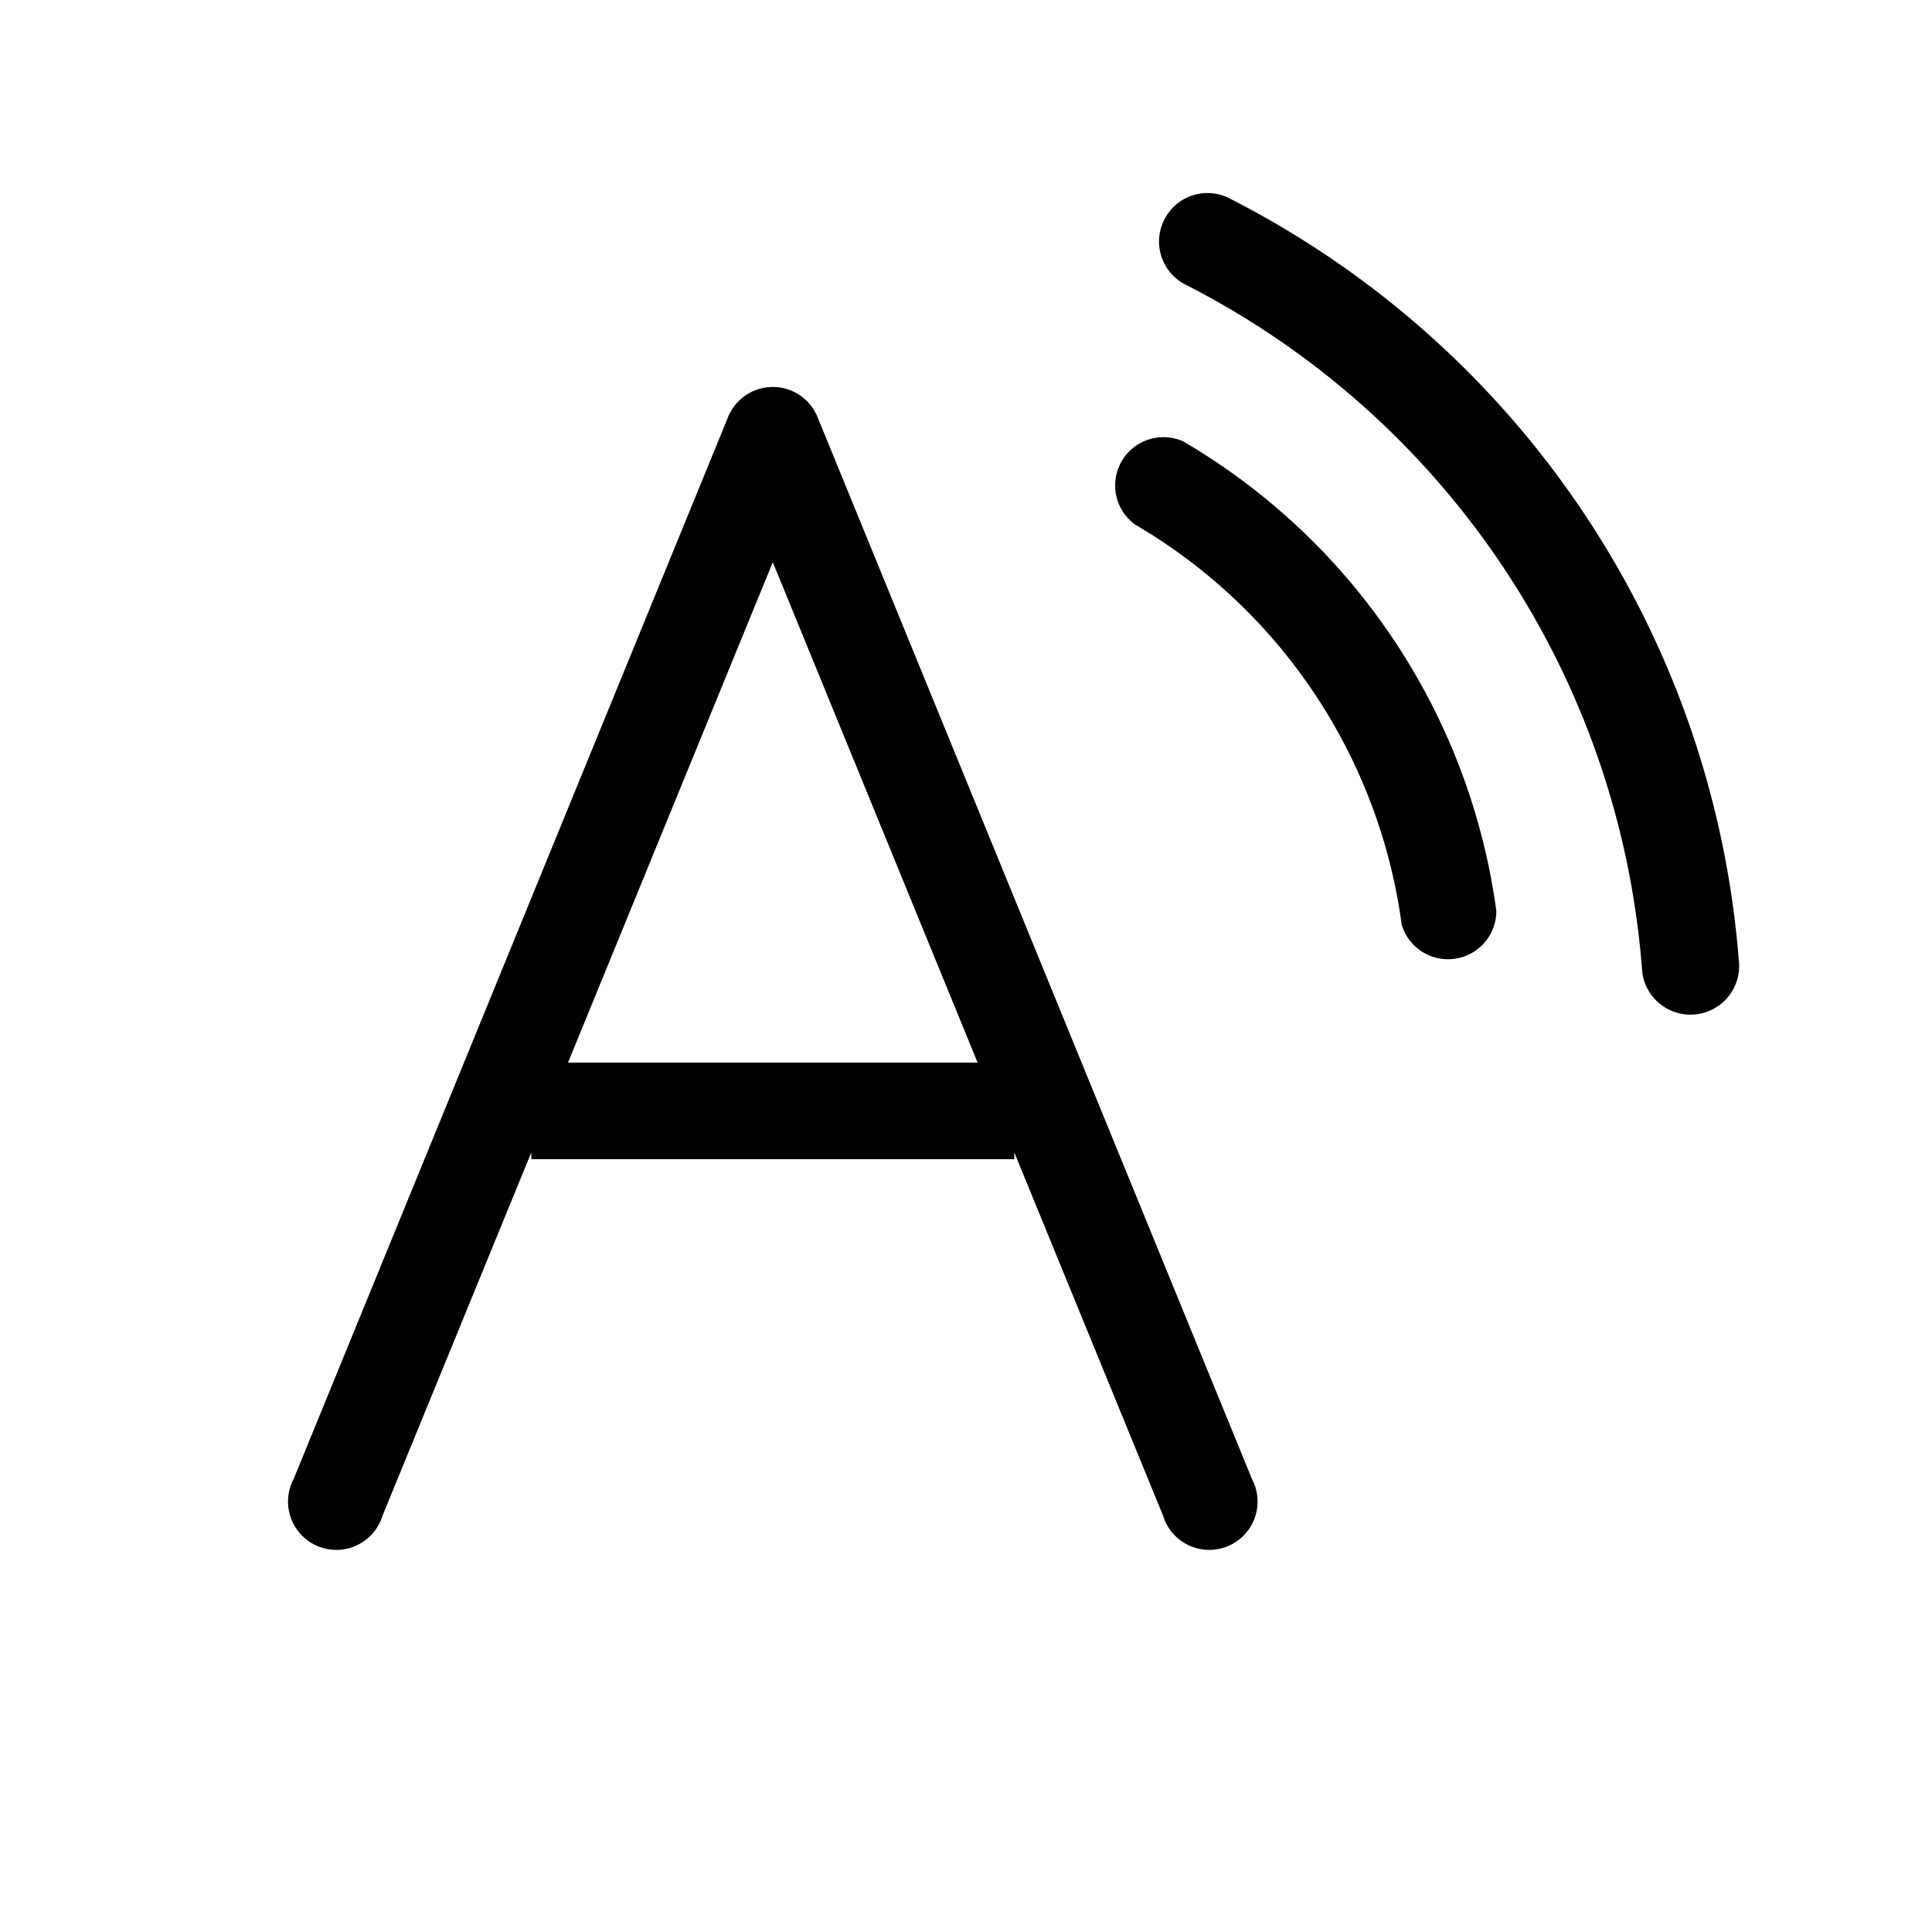 <svg width="20" height="20" viewBox="0 0 20 20" xmlns="http://www.w3.org/2000/svg"><path d="M12.06 2.26a.5.5 0 0 1 .68-.2A9.7 9.7 0 0 1 18 9.94a.5.5 0 0 1-1 .12 8.7 8.7 0 0 0-4.74-7.12.5.5 0 0 1-.2-.68Zm-3.6 2.05a.5.5 0 0 0-.92 0l-4.5 11a.5.5 0 1 0 .92.38l1.54-3.76V12h5v-.07l1.54 3.76a.5.5 0 1 0 .92-.38l-4.5-11ZM10.12 11H5.88L8 5.82 10.12 11Zm2.13-6.43a.5.5 0 0 0-.5.86 5.67 5.67 0 0 1 2.76 4.14.5.5 0 0 0 .98-.14 6.67 6.67 0 0 0-3.24-4.86Z"/></svg>